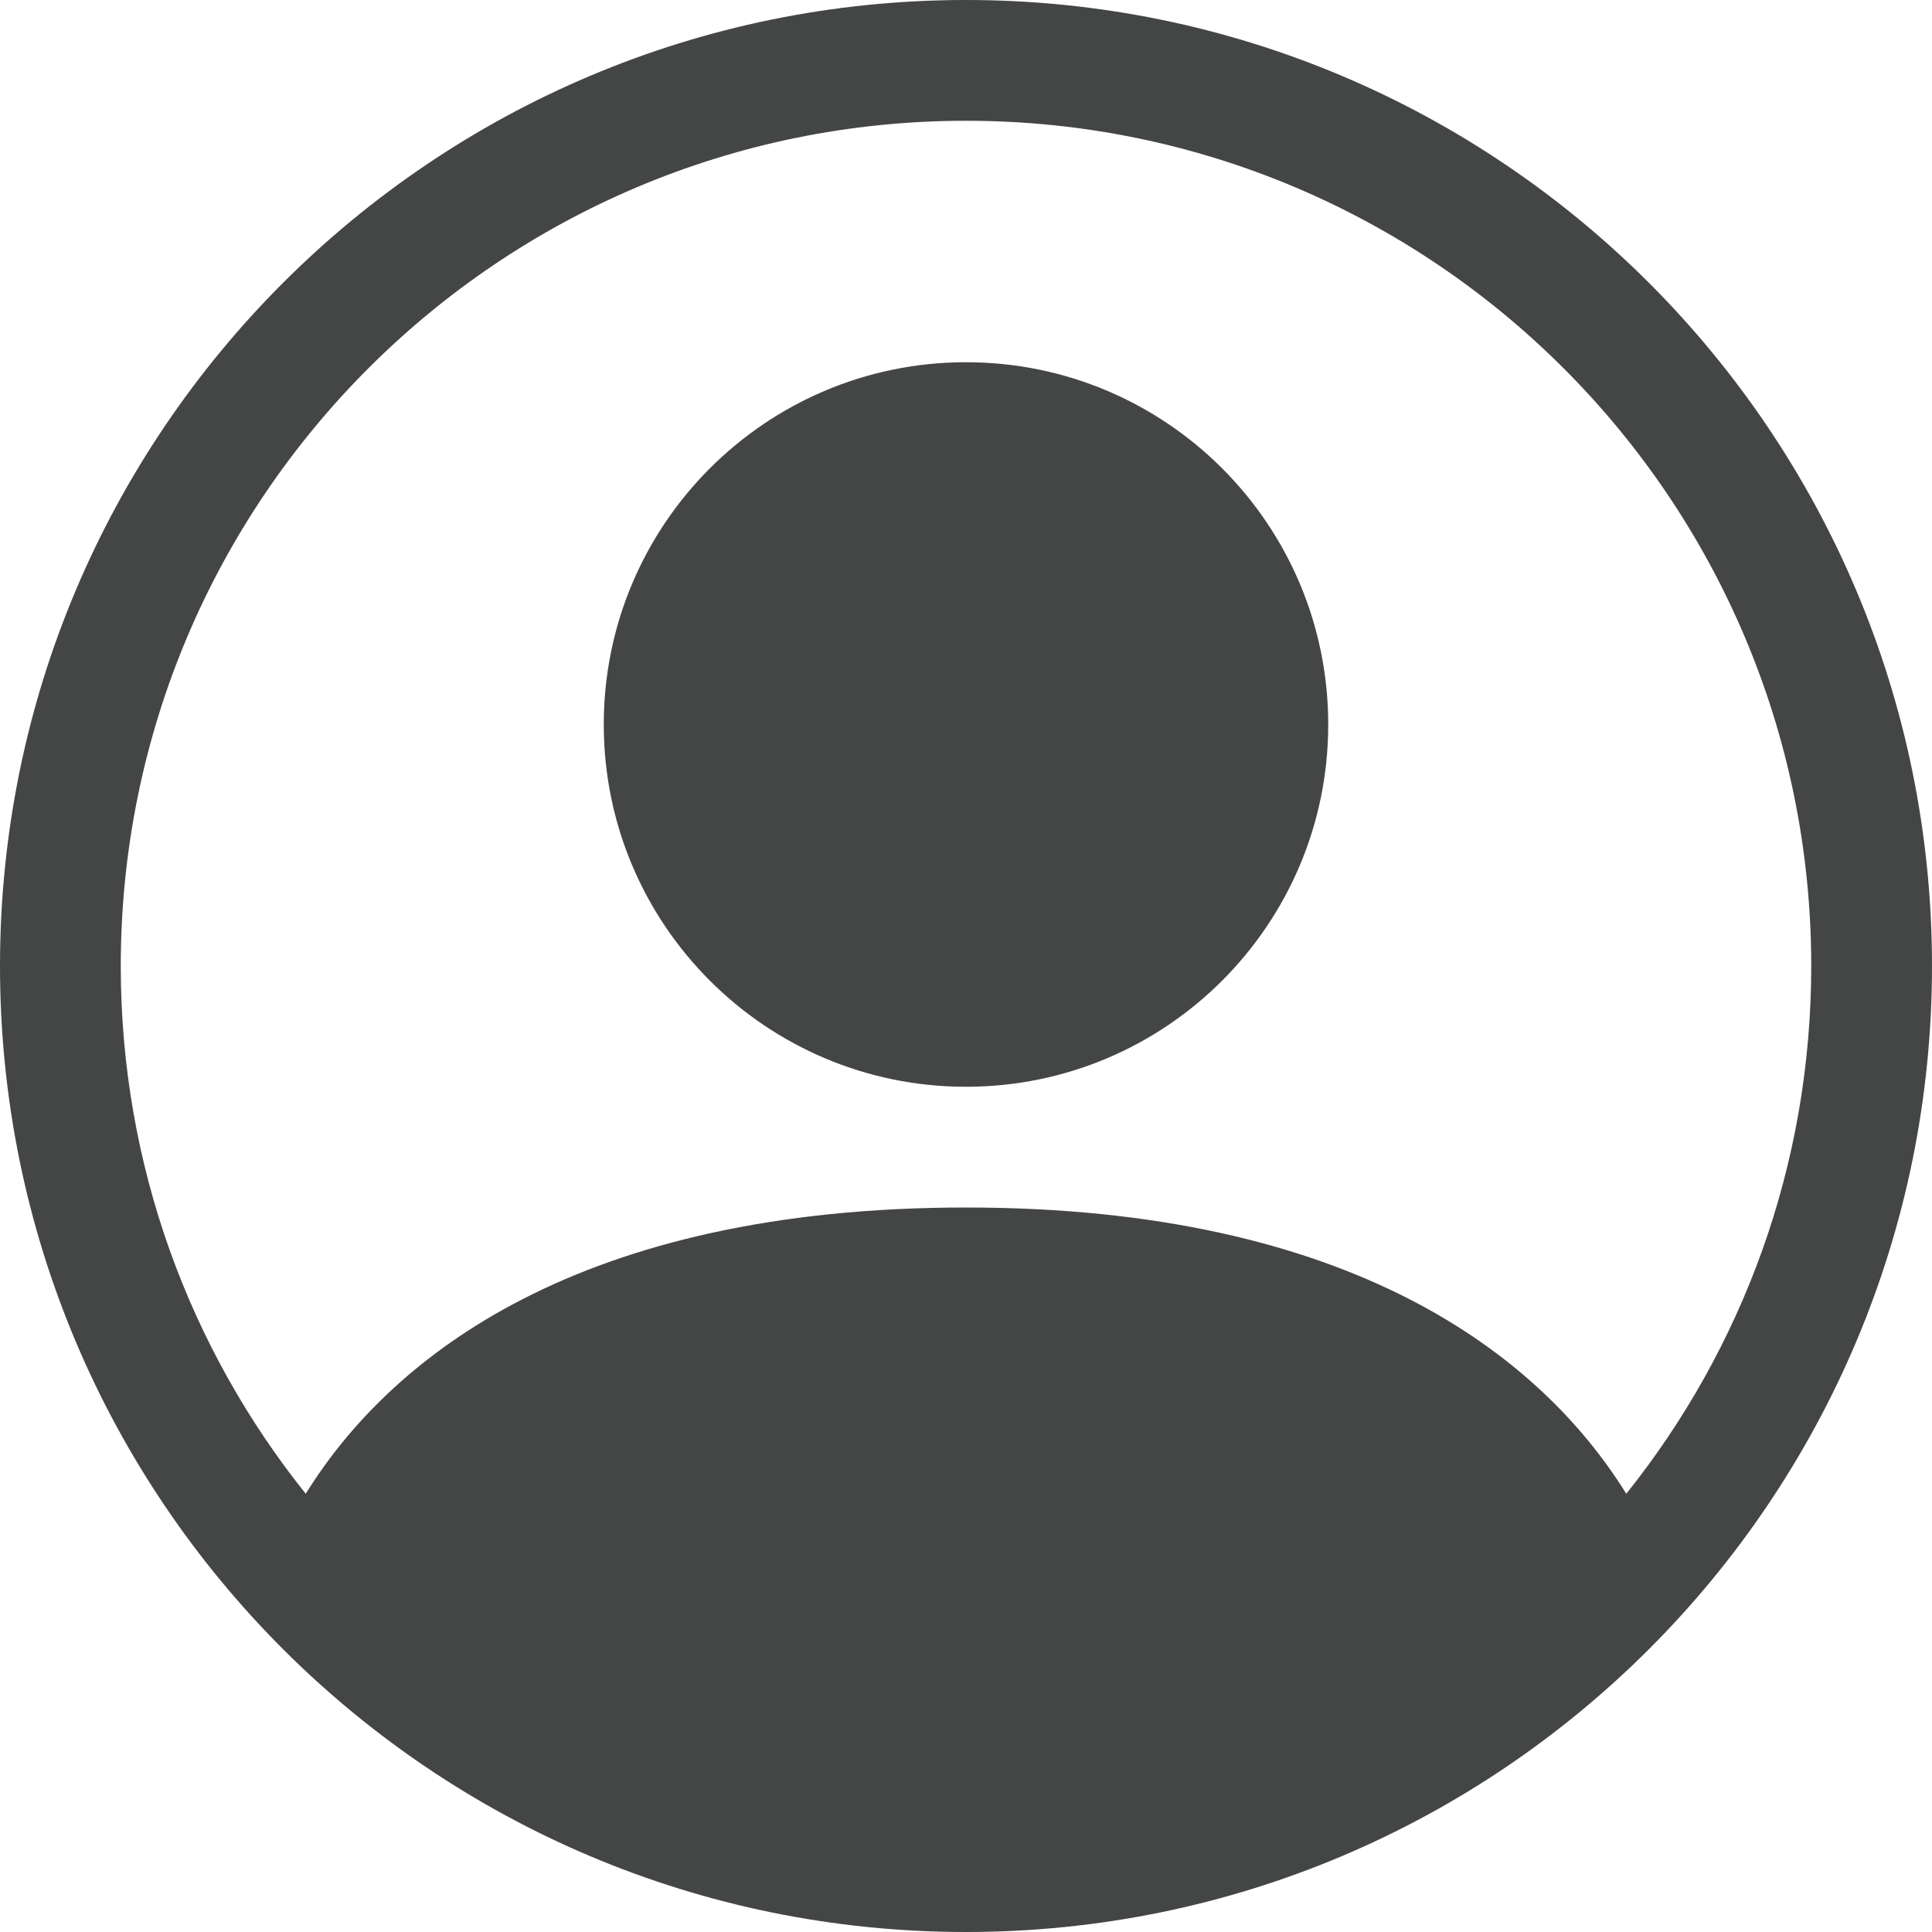 <svg width="55" height="55" viewBox="0 0 55 55" fill="none" xmlns="http://www.w3.org/2000/svg">
<path d="M37.812 20.625C37.812 26.32 33.195 30.938 27.5 30.938C21.805 30.938 17.188 26.32 17.188 20.625C17.188 14.93 21.805 10.312 27.5 10.312C33.195 10.312 37.812 14.93 37.812 20.625Z" fill="#444645"/>
<path fill-rule="evenodd" clip-rule="evenodd" d="M0 27.5C0 12.312 12.312 0 27.5 0C42.688 0 55 12.312 55 27.5C55 42.688 42.688 55 27.5 55C12.312 55 0 42.688 0 27.5ZM27.5 3.438C14.211 3.438 3.438 14.211 3.438 27.5C3.438 33.184 5.408 38.407 8.703 42.524C11.148 38.587 16.516 34.375 27.5 34.375C38.484 34.375 43.852 38.587 46.297 42.524C49.592 38.407 51.562 33.184 51.562 27.5C51.562 14.211 40.789 3.438 27.5 3.438Z" fill="#444645"/>
</svg>
